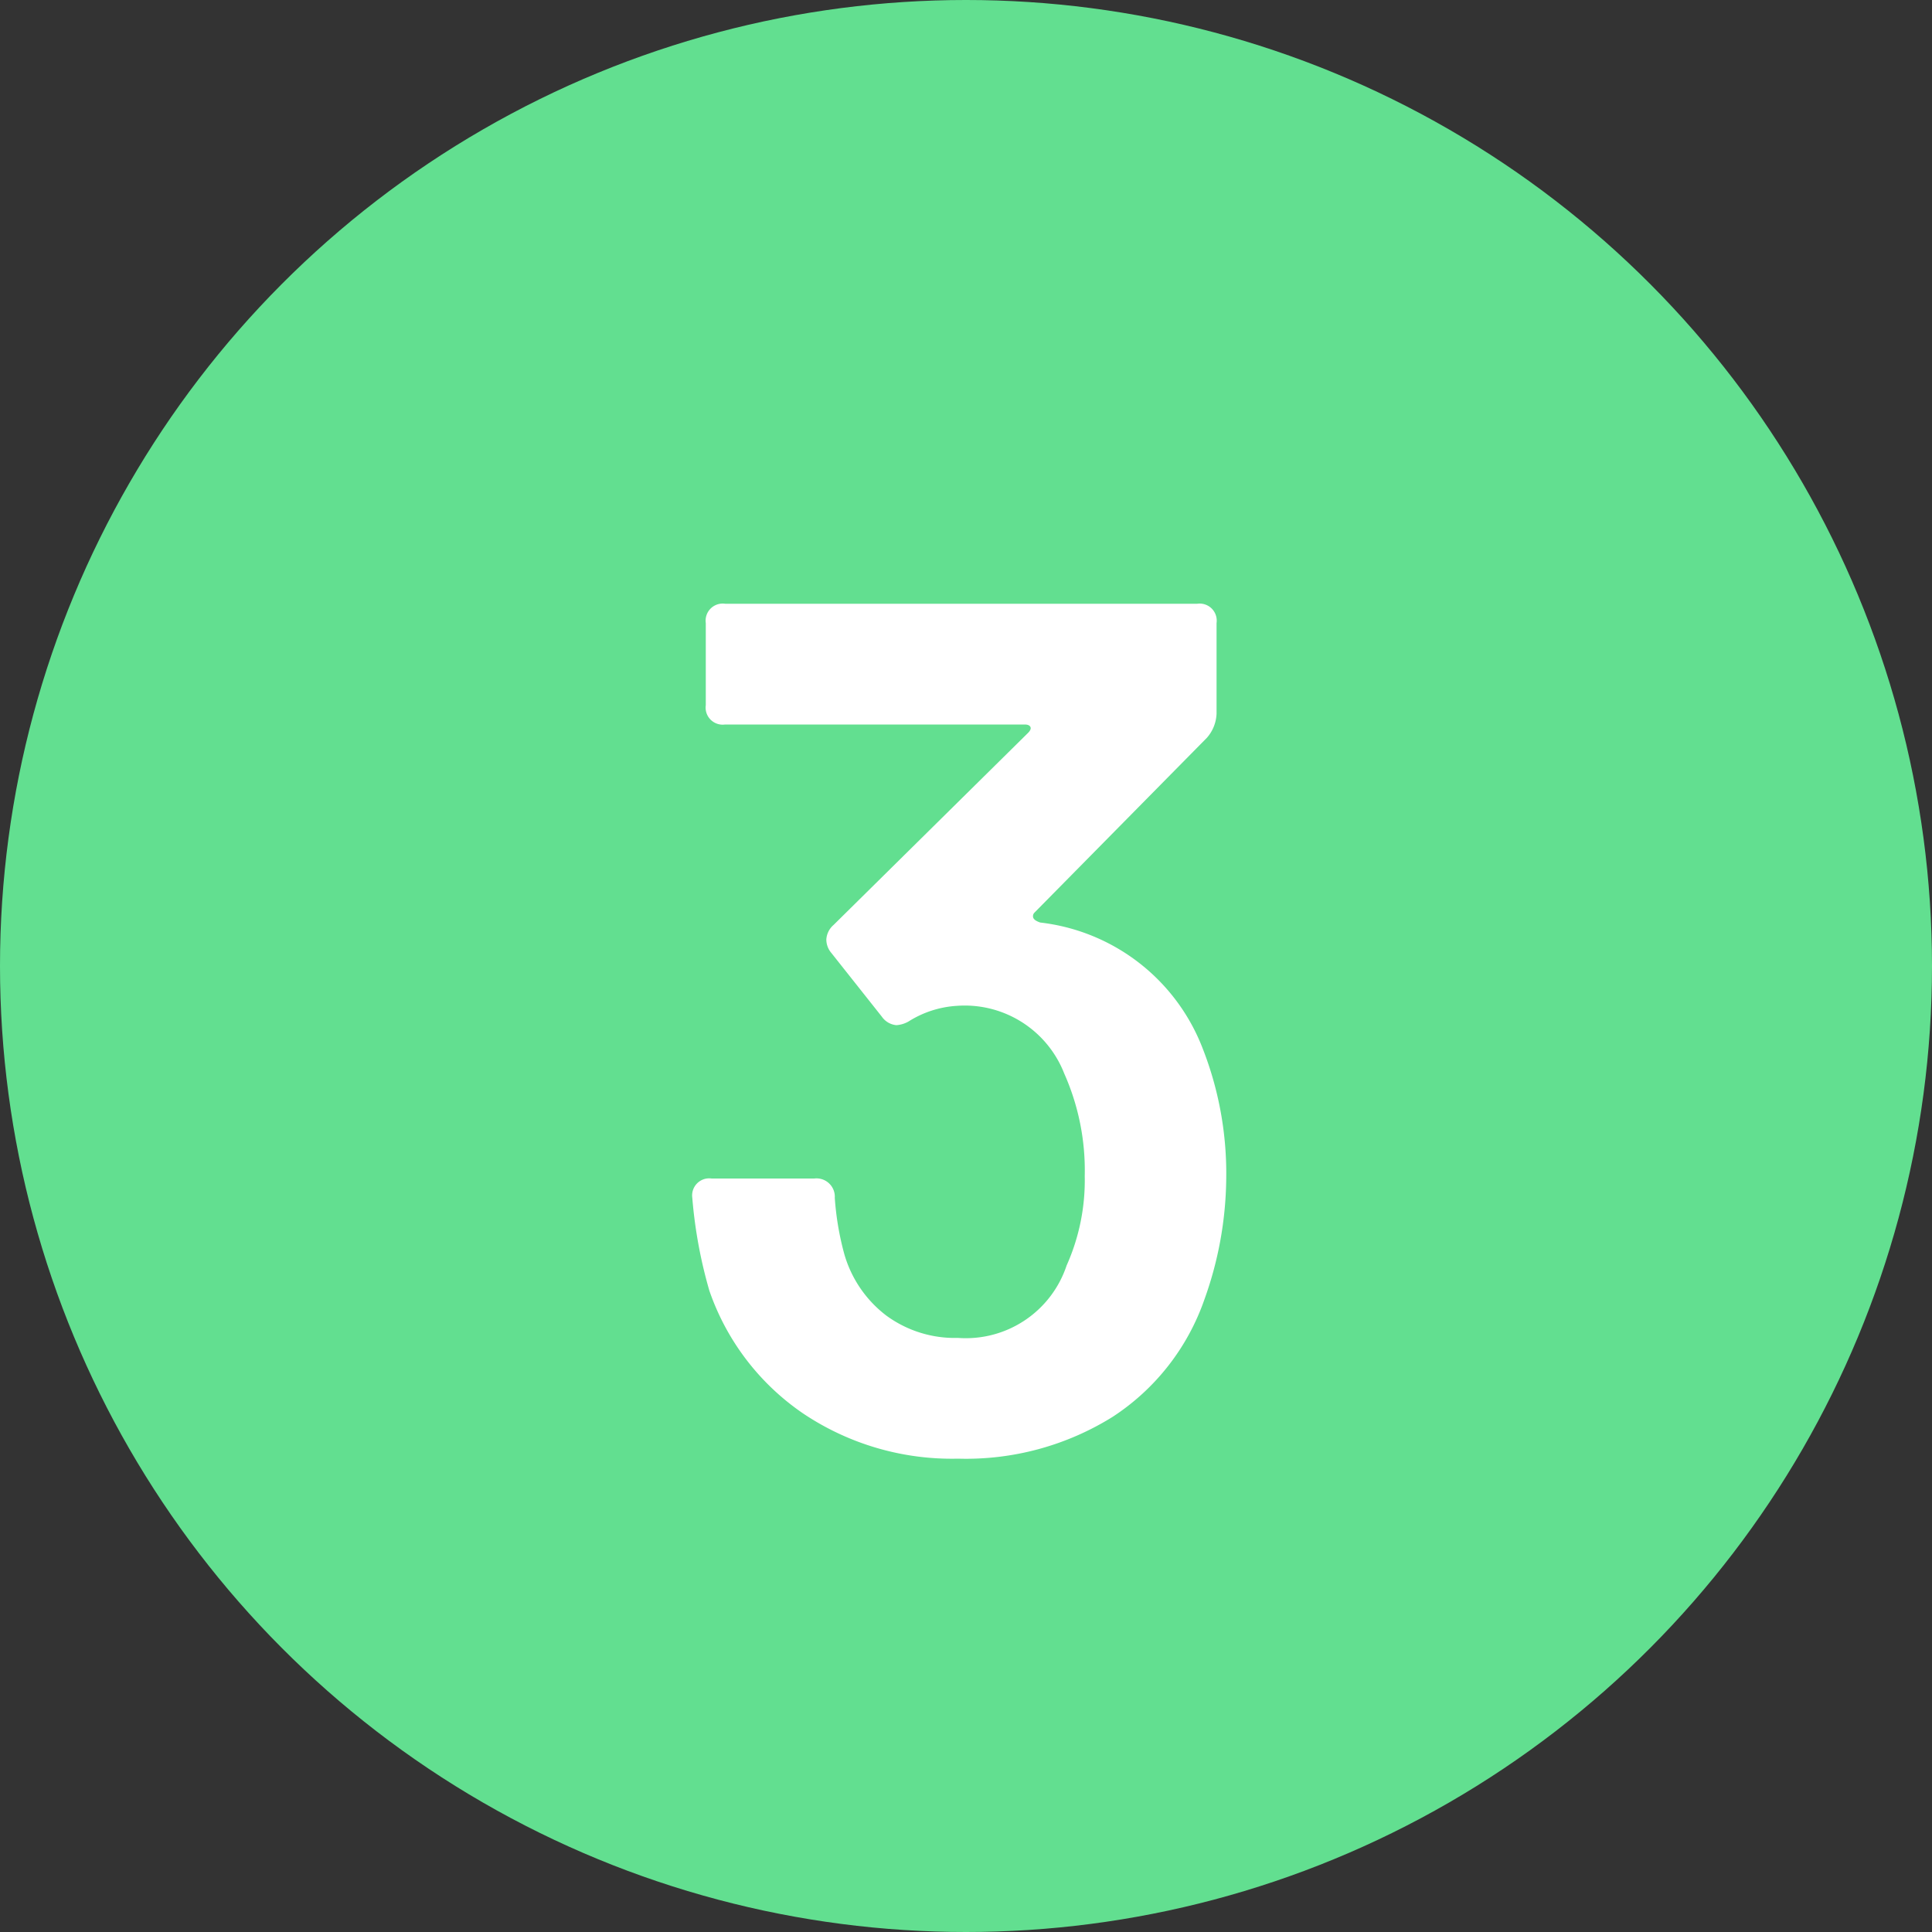 <?xml version="1.0"?>
<svg xmlns="http://www.w3.org/2000/svg" width="48" height="48" viewBox="0 0 48 48">
  <rect x="0" y="0" width="48" height="48" fill="#333333" stroke="none"/>
  <g id="Group_6373" data-name="Group 6373" transform="translate(-110 -1391)">
    <circle id="Ellipse_637" data-name="Ellipse 637" cx="24" cy="24" r="24" transform="translate(110 1391)" fill="#62df90"/>
    <path id="Path_5690" data-name="Path 5690" d="M5.865-9.99a8.519,8.519,0,0,1,.6,3.3,9.08,9.08,0,0,1-.54,2.97A5.719,5.719,0,0,1,3.645-.8,6.886,6.886,0,0,1-.2.24,6.632,6.632,0,0,1-4.05-.885,6.1,6.1,0,0,1-6.375-3.93,11.657,11.657,0,0,1-6.8-6.24a.424.424,0,0,1,.48-.48h2.55a.455.455,0,0,1,.51.48,7.133,7.133,0,0,0,.24,1.41A2.936,2.936,0,0,0-1.98-3.315,2.877,2.877,0,0,0-.2-2.76a2.639,2.639,0,0,0,2.7-1.8,5.177,5.177,0,0,0,.45-2.22,5.92,5.92,0,0,0-.51-2.55,2.654,2.654,0,0,0-2.67-1.68,2.532,2.532,0,0,0-1.2.39.708.708,0,0,1-.3.09.494.494,0,0,1-.36-.21l-1.26-1.59a.516.516,0,0,1-.12-.33.519.519,0,0,1,.18-.36l4.83-4.77q.09-.09.06-.15T1.455-18h-7.44a.424.424,0,0,1-.48-.48v-2.04a.424.424,0,0,1,.48-.48H5.745a.424.424,0,0,1,.48.48v2.25a.961.961,0,0,1-.24.6l-4.29,4.35a.122.122,0,0,0-.03.09q0,.09.18.15A4.929,4.929,0,0,1,5.865-9.99Z" transform="translate(134 1427)" fill="#fff"/>
  </g>
</svg>
